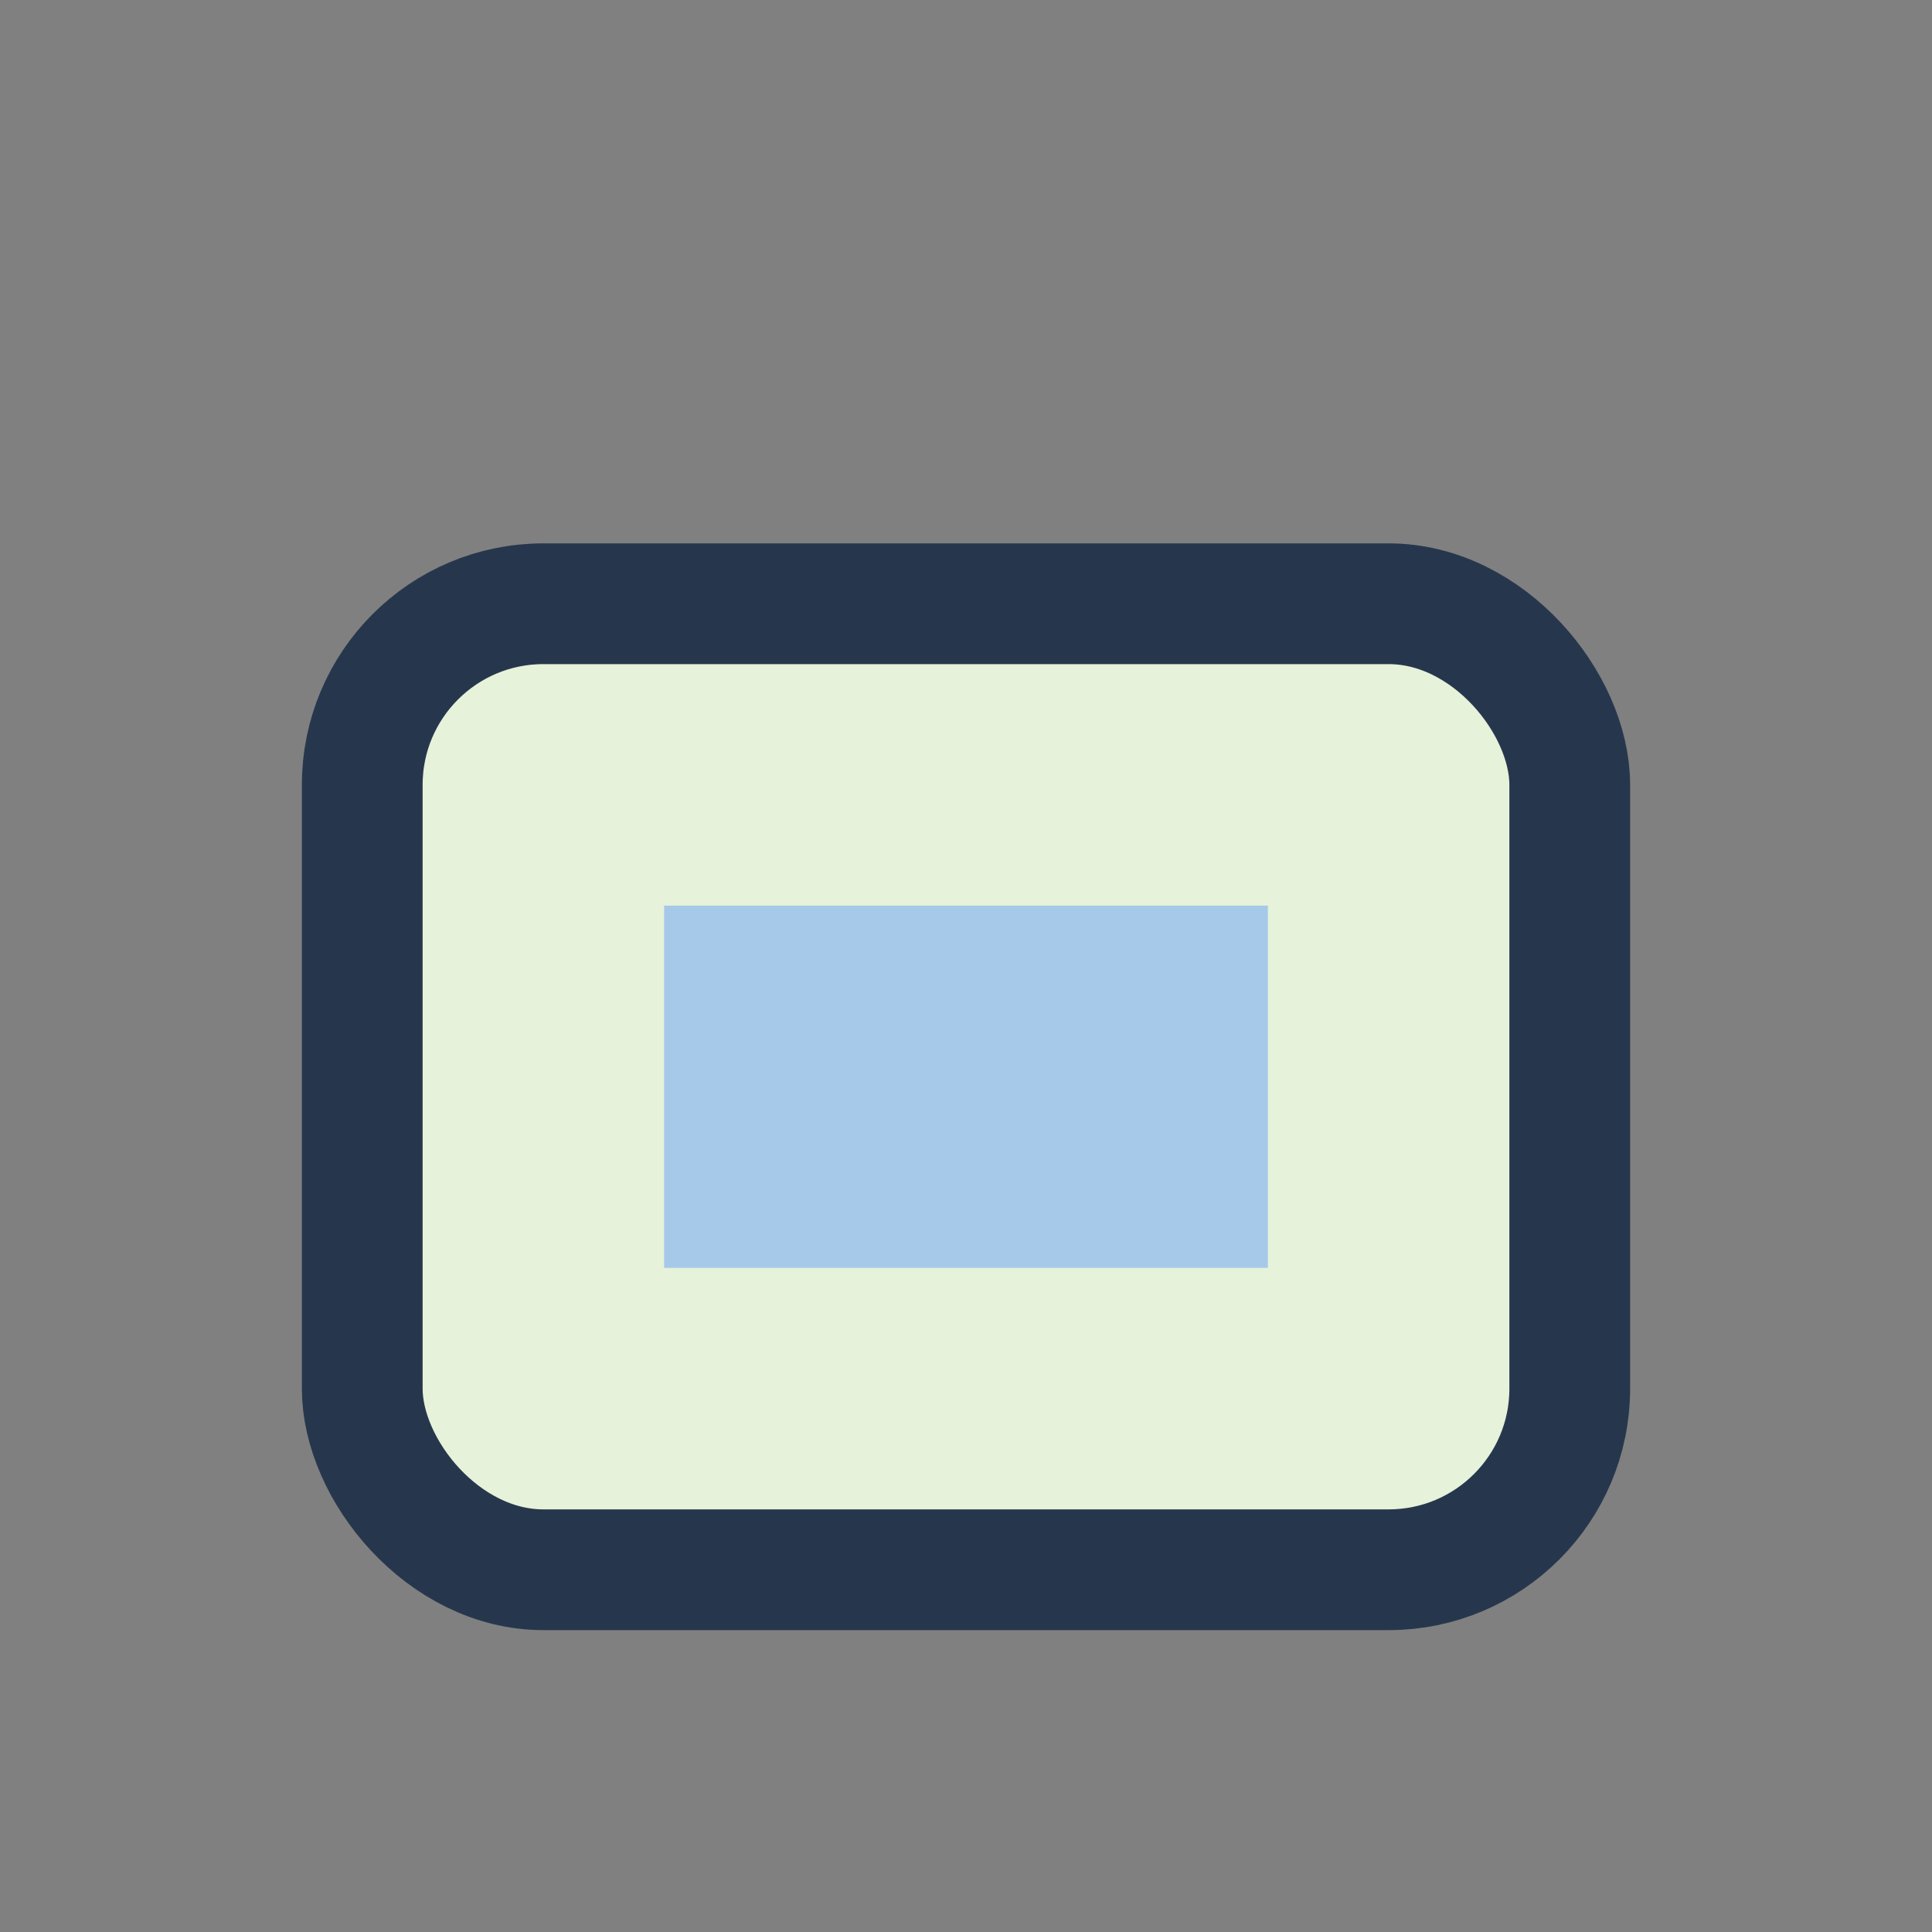<?xml version="1.0" encoding="UTF-8"?>
<svg xmlns="http://www.w3.org/2000/svg" width="32" height="32" viewBox="0 0 32 32"><rect x="0" y="0" width="32" height="32" fill="#808080" stroke="none"/><rect x="6" y="10" width="20" height="16" rx="3" fill="#E6F2D9" stroke="#26374D" stroke-width="2"/><rect x="11" y="15" width="10" height="6" fill="#A6C8E9"/></svg>